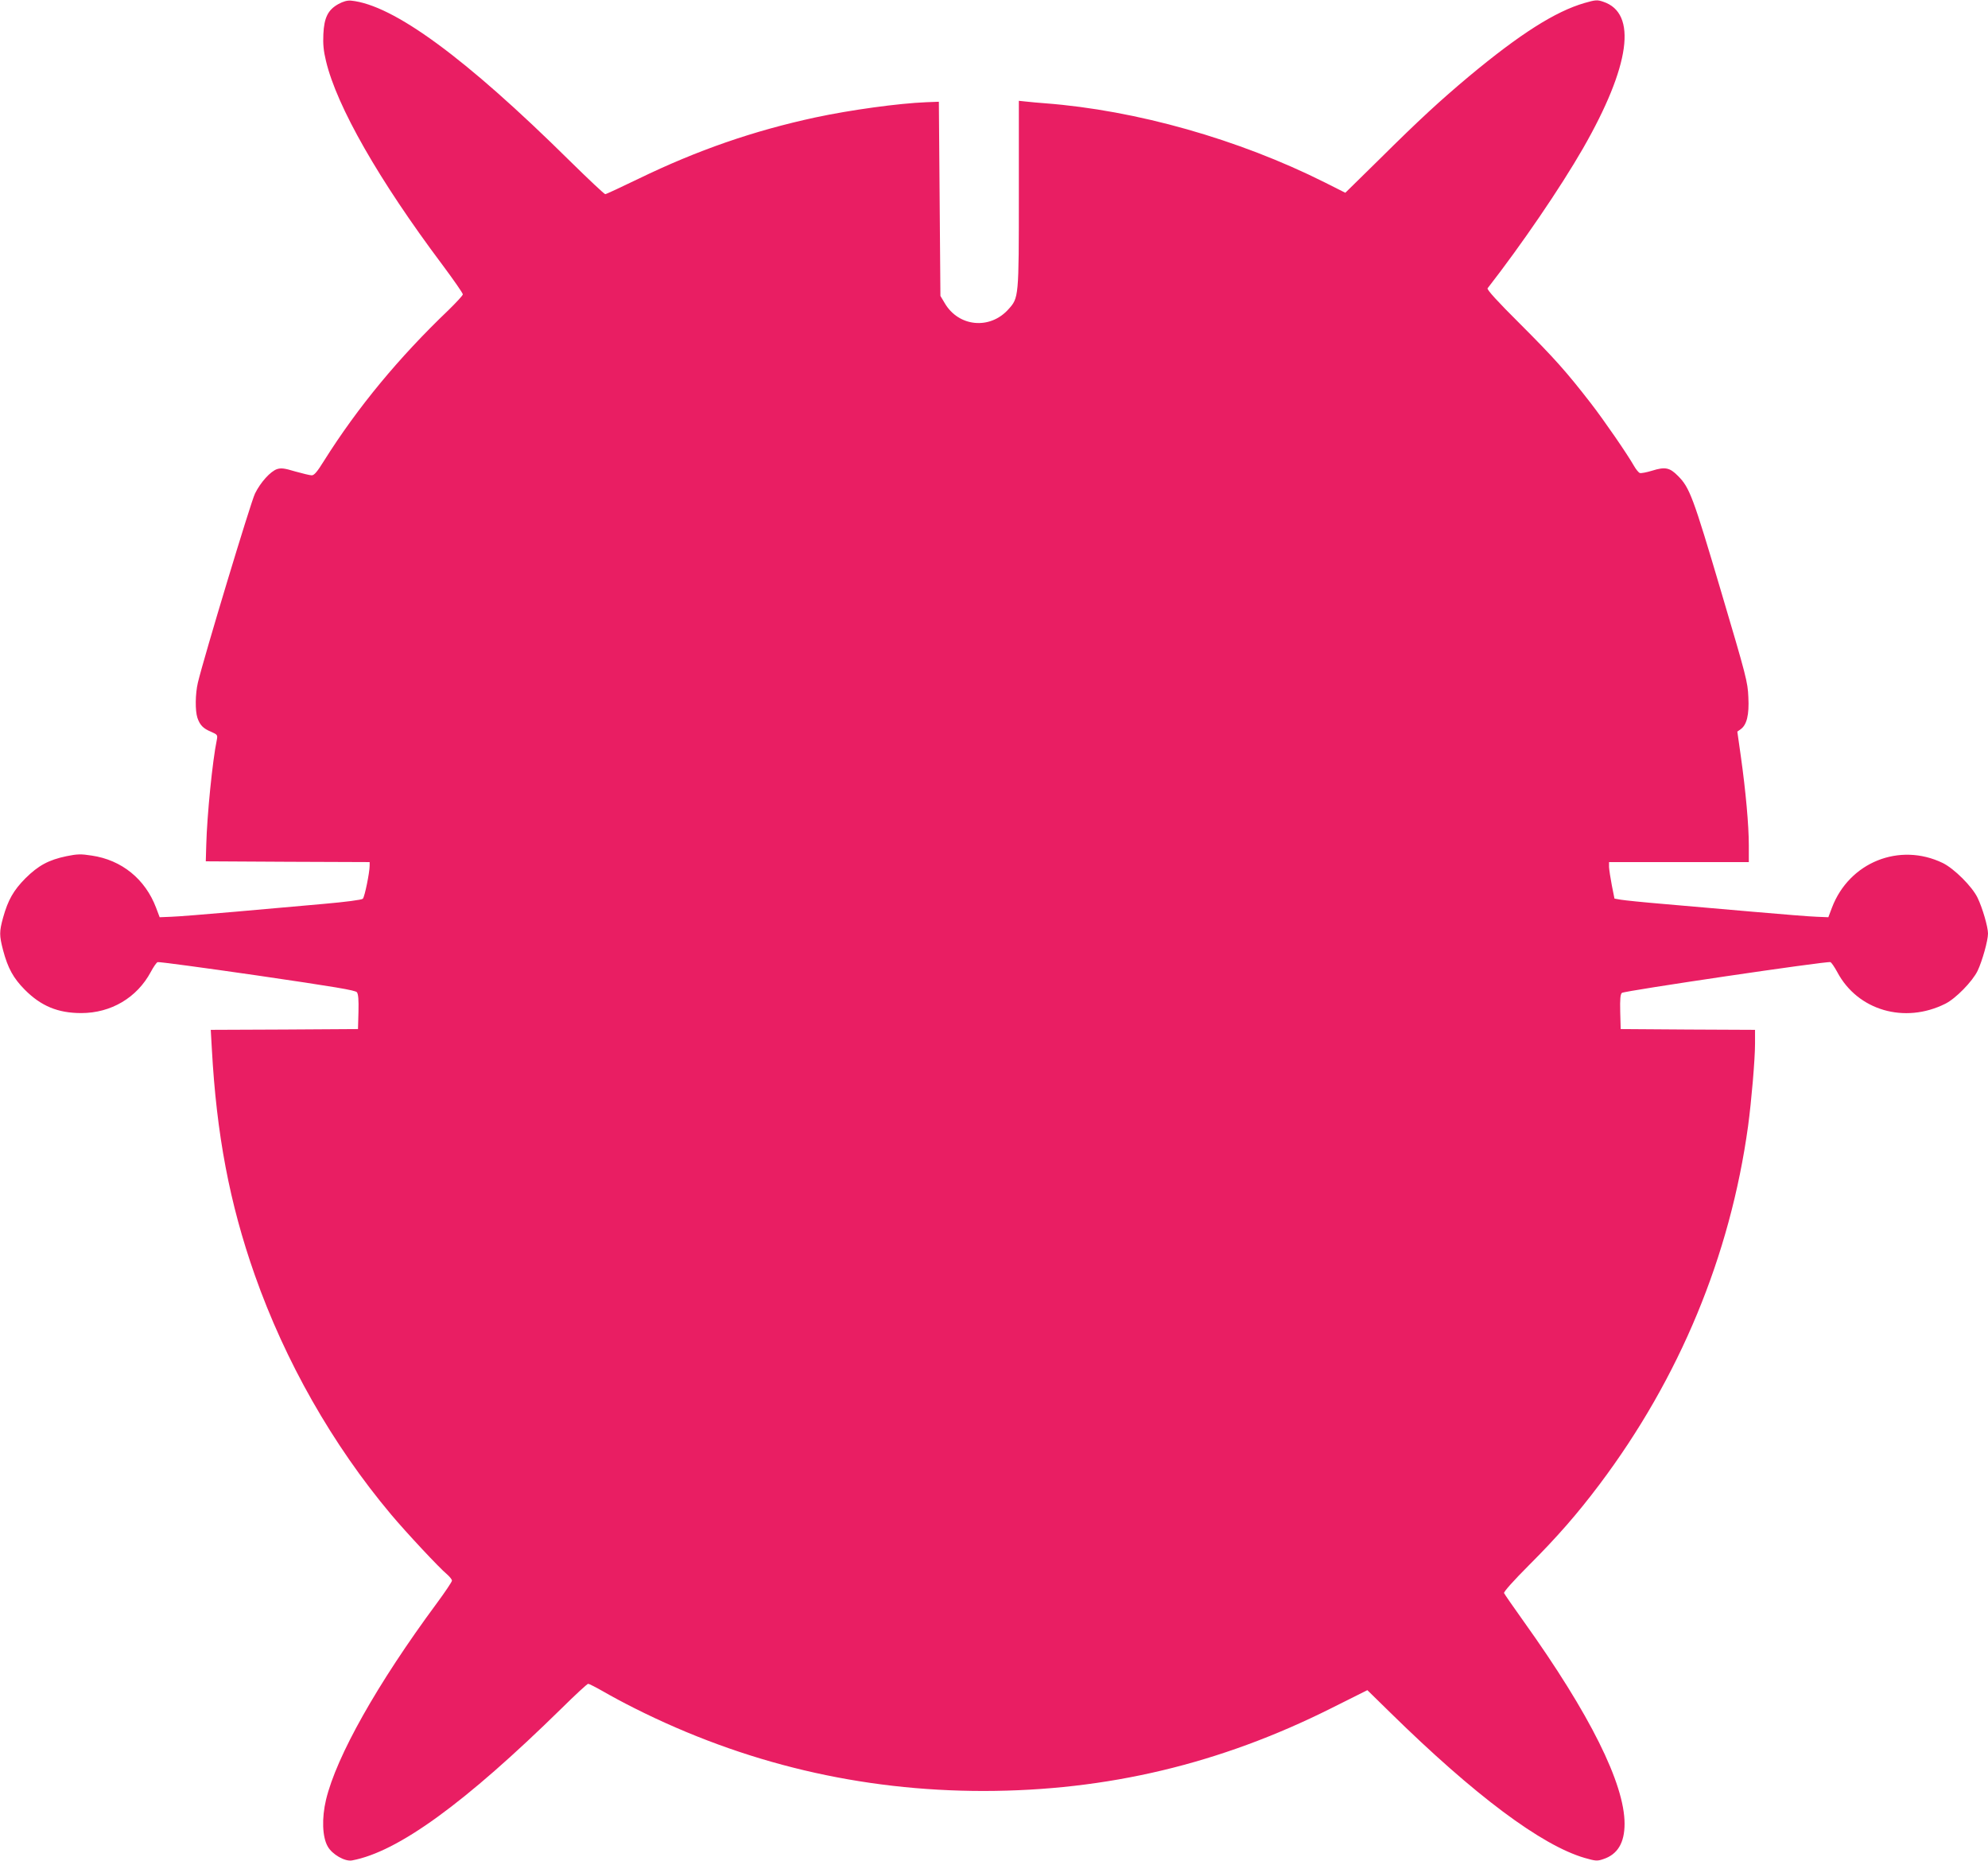 <?xml version="1.0" standalone="no"?>
<!DOCTYPE svg PUBLIC "-//W3C//DTD SVG 20010904//EN"
 "http://www.w3.org/TR/2001/REC-SVG-20010904/DTD/svg10.dtd">
<svg version="1.0" xmlns="http://www.w3.org/2000/svg"
 width="1280pt" height="1198pt" viewBox="0 0 1280 1198"
 preserveAspectRatio="xMidYMid meet">
<g transform="translate(0,1198) scale(0.1,-0.1)"
fill="#e91e63" stroke="none">
<path d="M2179 11954 c-67 -37 -92 -87 -97 -194 -3 -63 1 -108 17 -173 69
-291 340 -766 748 -1310 73 -98 133 -184 133 -192 0 -7 -42 -52 -92 -101 -321
-307 -585 -626 -802 -971 -44 -71 -63 -93 -79 -93 -12 0 -60 12 -107 25 -69
21 -90 23 -116 15 -42 -14 -106 -84 -142 -157 -26 -51 -330 -1058 -368 -1218
-17 -73 -18 -180 -3 -226 16 -47 37 -69 88 -90 41 -18 43 -21 37 -52 -28 -134
-63 -486 -68 -677 l-3 -105 528 -3 527 -2 0 -23 c0 -43 -32 -202 -44 -213 -6
-7 -113 -21 -251 -33 -132 -12 -391 -35 -575 -51 -184 -16 -368 -31 -408 -32
l-74 -3 -23 61 c-70 185 -222 308 -415 336 -69 11 -93 10 -162 -4 -115 -24
-181 -60 -264 -142 -77 -78 -112 -139 -144 -253 -25 -91 -25 -115 0 -211 31
-116 66 -179 139 -253 105 -106 214 -151 364 -151 192 0 359 99 448 265 17 32
37 61 44 63 7 3 296 -36 642 -86 499 -73 631 -95 641 -108 9 -12 12 -49 10
-127 l-3 -110 -474 -3 -474 -2 7 -123 c30 -549 114 -994 276 -1454 196 -557
500 -1093 878 -1543 93 -111 312 -346 360 -385 17 -15 32 -33 32 -41 0 -7 -44
-73 -98 -146 -383 -518 -646 -985 -713 -1265 -28 -118 -24 -239 11 -300 28
-51 111 -99 157 -90 295 55 726 368 1349 979 88 87 165 158 171 158 6 0 51
-23 100 -51 48 -28 136 -75 196 -105 709 -357 1459 -534 2251 -534 794 1 1521
174 2236 532 l234 117 146 -143 c545 -535 975 -856 1253 -937 70 -20 81 -21
119 -8 93 30 138 105 138 228 0 258 -224 707 -647 1299 -68 95 -126 179 -129
186 -3 8 62 81 158 177 185 185 314 333 457 523 515 685 841 1471 956 2305 22
163 45 431 45 533 l0 88 -432 2 -433 3 -3 111 c-2 83 1 114 11 122 15 13 1322
206 1342 198 7 -2 27 -32 45 -65 131 -246 433 -334 695 -203 67 33 175 144
208 212 30 63 67 195 67 240 0 43 -36 166 -67 230 -35 73 -151 188 -224 224
-279 135 -603 5 -714 -288 l-23 -61 -74 3 c-40 1 -224 16 -408 32 -184 16
-443 39 -575 50 -132 11 -258 24 -280 28 l-40 7 -17 85 c-9 47 -17 100 -18
118 l0 32 450 0 450 0 0 108 c0 129 -20 349 -51 570 l-23 162 21 15 c40 28 56
93 50 207 -4 98 -13 132 -176 682 -180 608 -202 667 -277 742 -53 54 -83 60
-166 34 -36 -11 -72 -18 -80 -15 -8 3 -25 24 -37 45 -41 73 -193 294 -279 405
-155 200 -233 288 -454 509 -146 145 -216 222 -210 230 221 284 469 648 614
900 305 532 352 872 130 945 -38 13 -49 12 -119 -8 -190 -55 -417 -200 -744
-472 -186 -156 -319 -278 -575 -532 l-222 -218 -133 67 c-555 278 -1212 464
-1799 509 -41 3 -96 8 -122 11 l-48 5 0 -599 c0 -670 0 -669 -68 -744 -119
-132 -320 -112 -409 40 l-28 47 -5 625 -5 625 -80 -3 c-179 -7 -491 -50 -715
-98 -399 -86 -760 -211 -1139 -395 -112 -54 -208 -99 -214 -99 -6 0 -108 96
-227 213 -674 666 -1138 1006 -1410 1033 -24 2 -50 -5 -81 -22z"/>
</g>
</svg>
